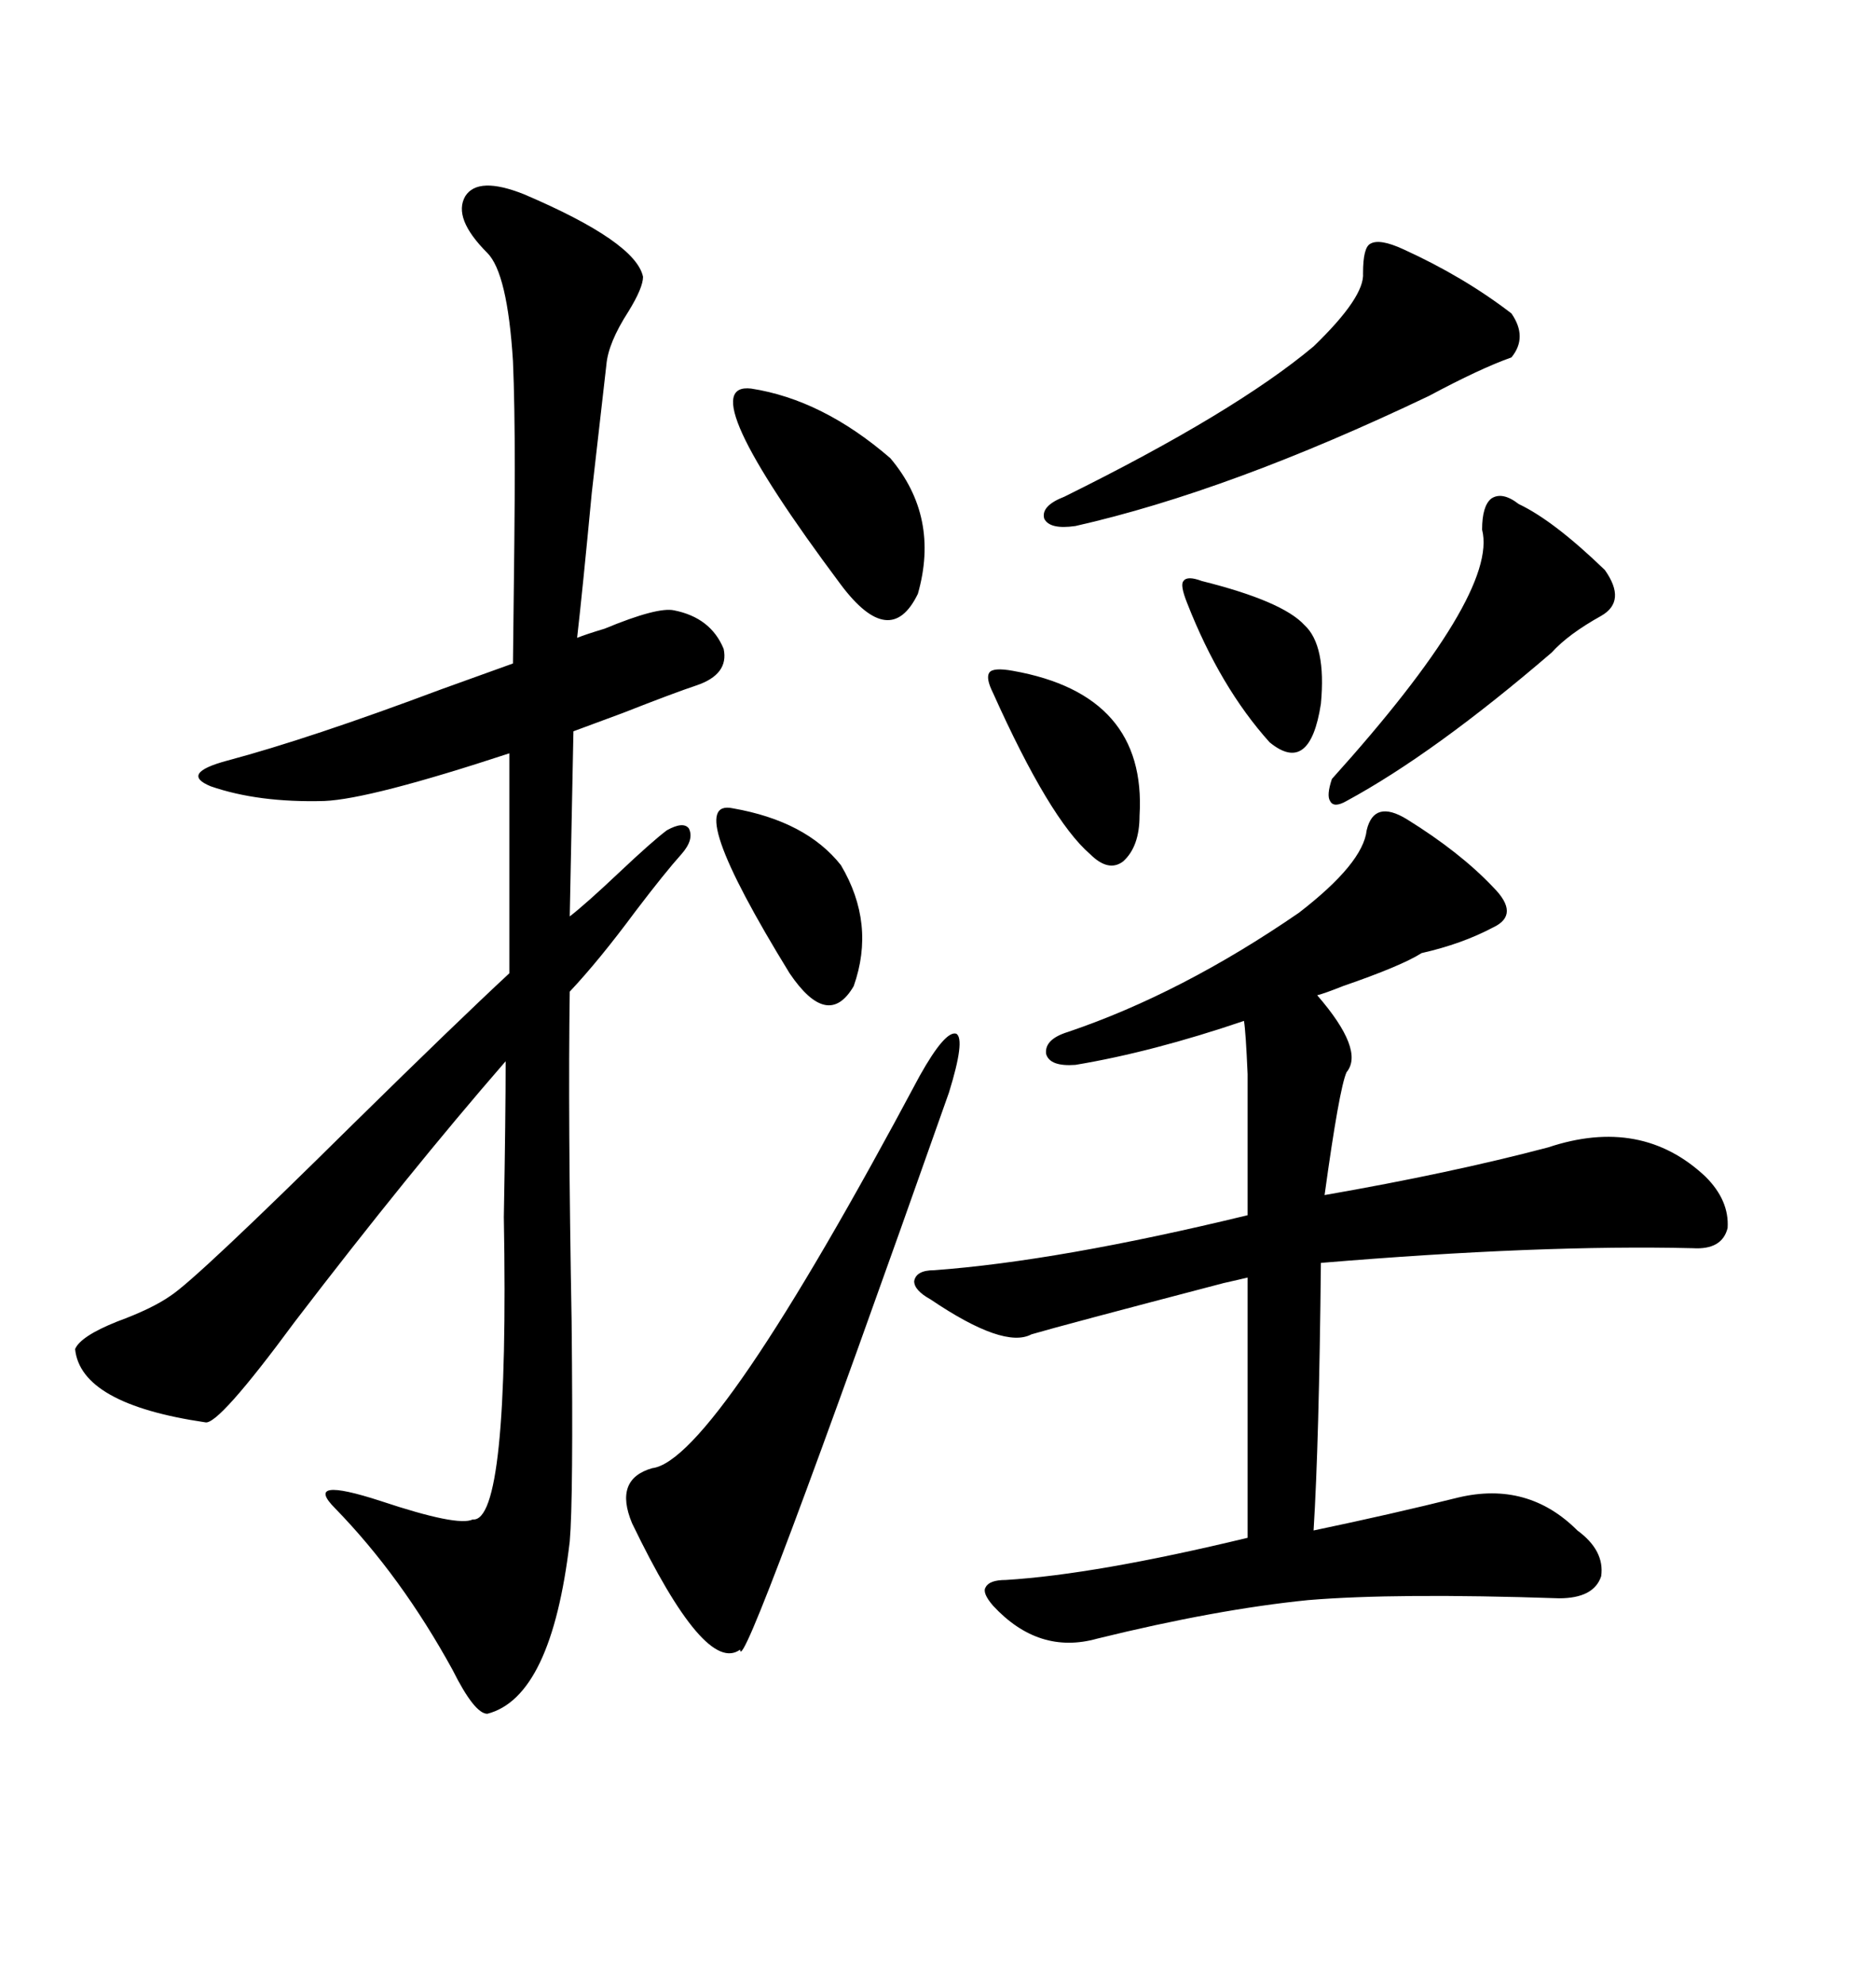 <svg xmlns="http://www.w3.org/2000/svg" xmlns:xlink="http://www.w3.org/1999/xlink" width="300" height="317.285"><path d="M83.79 31.05L83.79 31.05Q101.66 38.67 102.83 44.24L102.83 44.24Q102.83 46.00 100.49 49.80L100.49 49.80Q97.27 54.79 96.97 58.30L96.97 58.30Q96.39 63.28 94.63 78.81L94.63 78.81Q93.16 94.34 92.29 101.95L92.29 101.95Q93.75 101.37 96.68 100.49L96.68 100.49Q105.18 96.97 107.81 97.56L107.81 97.56Q113.67 98.73 115.72 103.71L115.72 103.71Q116.60 107.81 111.33 109.57L111.33 109.57Q107.81 110.74 99.61 113.96L99.61 113.96Q94.04 116.02 91.70 116.89L91.70 116.89L91.11 146.48Q93.75 144.43 99.02 139.45L99.02 139.45Q104.30 134.47 106.64 132.71L106.64 132.71Q109.28 131.25 110.16 132.42L110.16 132.42Q111.04 134.18 108.98 136.52L108.98 136.52Q106.35 139.45 101.66 145.61L101.66 145.61Q95.80 153.52 91.11 158.50L91.11 158.50Q90.82 178.42 91.41 211.23L91.41 211.23Q91.70 239.65 91.11 246.39L91.11 246.39Q88.18 271.29 77.93 273.93L77.93 273.93Q75.88 273.93 72.36 266.89L72.36 266.89Q64.16 251.95 53.61 241.11L53.61 241.11Q48.34 235.84 60.94 239.94L60.94 239.94Q73.24 244.04 75.59 242.87L75.59 242.87Q81.45 243.46 80.57 194.53L80.57 194.53Q80.86 178.42 80.86 169.63L80.86 169.63Q65.33 187.50 47.17 211.23L47.17 211.23Q34.86 227.93 32.81 227.34L32.81 227.34Q12.89 224.41 12.01 215.63L12.01 215.63Q12.89 213.57 18.75 211.23L18.75 211.23Q24.32 209.18 27.25 207.13L27.25 207.13Q31.35 204.49 56.54 179.59L56.54 179.59Q73.24 163.18 81.45 155.57L81.45 155.57L81.45 120.41Q59.18 127.73 51.86 128.03L51.86 128.03Q41.31 128.32 33.69 125.68L33.69 125.68Q28.71 123.63 36.33 121.58L36.33 121.58Q49.51 118.07 70.61 110.16L70.61 110.16Q77.93 107.52 82.03 106.05L82.03 106.05Q82.32 83.20 82.32 75L82.32 75Q82.32 64.45 82.03 57.71L82.03 57.71Q81.15 43.65 77.93 40.43L77.93 40.43Q72.36 34.86 74.41 31.35L74.41 31.35Q76.46 28.13 83.79 31.05ZM225 130.96L225 130.96Q233.50 136.23 238.77 141.80L238.77 141.80Q243.16 146.19 238.77 148.24L238.77 148.24Q233.79 150.88 227.34 152.34L227.34 152.34Q224.12 154.39 214.75 157.62L214.75 157.62Q211.82 158.79 210.64 159.08L210.64 159.08Q218.26 167.87 215.33 171.39L215.33 171.39Q214.16 174.02 211.82 191.02L211.82 191.02Q232.03 187.50 247.56 183.40L247.56 183.40Q262.50 178.42 272.75 188.09L272.75 188.09Q276.56 191.89 276.27 196.29L276.27 196.29Q275.39 199.80 270.70 199.51L270.70 199.51Q246.39 198.93 211.23 201.86L211.23 201.86Q210.94 230.57 210.06 244.63L210.06 244.63Q222.66 241.99 233.20 239.36L233.20 239.36Q244.34 236.72 252.25 244.63L252.25 244.63Q256.64 247.85 256.05 251.95L256.05 251.95Q254.88 255.47 249.32 255.47L249.32 255.47Q223.24 254.59 209.18 255.76L209.18 255.76Q194.53 257.23 175.49 261.91L175.49 261.91Q166.11 264.55 158.79 256.64L158.79 256.64Q157.03 254.59 157.62 253.71L157.62 253.71Q158.20 252.54 160.84 252.54L160.84 252.54Q175.20 251.66 199.51 245.80L199.51 245.80L199.51 204.20Q198.34 204.49 195.70 205.08L195.70 205.08Q169.92 211.82 164.94 213.28L164.94 213.28Q160.55 215.63 148.83 207.71L148.83 207.71Q146.19 206.25 146.19 204.79L146.19 204.79Q146.48 203.03 149.41 203.03L149.41 203.03Q169.34 201.56 199.51 194.24L199.51 194.24Q199.51 176.95 199.51 171.68L199.51 171.68Q199.22 164.94 198.93 163.18L198.93 163.18Q184.28 168.16 171.97 170.21L171.97 170.21Q167.87 170.51 167.29 168.46L167.29 168.46Q166.99 166.11 170.80 164.94L170.80 164.94Q188.96 158.79 207.71 145.90L207.71 145.90Q217.97 137.99 218.55 132.71L218.55 132.71Q219.73 127.73 225 130.96ZM147.07 171.97L147.07 171.97Q151.17 164.65 152.93 165.23L152.93 165.23Q154.39 166.11 151.76 174.61L151.76 174.61Q118.36 269.24 118.36 263.67L118.36 263.67Q112.79 267.77 101.07 243.46L101.07 243.46Q98.14 236.43 104.30 234.67L104.30 234.67Q114.26 233.50 147.07 171.97ZM224.41 39.84L224.41 39.84Q234.08 44.24 241.70 50.10L241.70 50.10Q244.34 53.91 241.70 57.13L241.70 57.13Q236.72 58.89 228.52 63.28L228.52 63.28Q196.58 78.52 171.97 84.08L171.97 84.08Q167.87 84.67 166.99 82.91L166.99 82.91Q166.41 80.86 170.21 79.39L170.21 79.39Q197.46 65.92 210.06 55.37L210.06 55.37Q218.26 47.46 217.97 43.65L217.97 43.65Q217.97 39.55 219.14 38.96L219.14 38.96Q220.61 38.09 224.41 39.84ZM242.87 80.57L242.87 80.57Q248.44 83.20 256.64 91.11L256.64 91.11Q260.16 96.09 256.05 98.44L256.05 98.44Q250.78 101.37 248.14 104.30L248.14 104.30Q229.39 120.41 215.33 128.03L215.33 128.03Q213.28 129.20 212.70 128.03L212.70 128.03Q212.11 127.15 212.99 124.51L212.99 124.51Q239.65 94.92 237.01 84.67L237.01 84.67Q237.01 80.86 238.48 79.69L238.48 79.69Q240.23 78.52 242.87 80.57ZM120.12 62.11L120.12 62.11Q131.54 63.87 142.38 73.24L142.38 73.24Q150.29 82.62 146.78 94.92L146.78 94.92Q142.38 104.00 134.47 93.46L134.47 93.46Q110.16 60.94 120.12 62.11ZM117.19 129.20L117.19 129.20Q128.91 131.25 134.47 138.28L134.47 138.28Q140.04 147.66 136.52 157.62L136.52 157.62Q132.42 164.65 126.27 155.57L126.27 155.57Q108.98 127.44 117.19 129.20ZM162.01 107.23L162.01 107.23Q183.40 111.04 182.23 130.37L182.23 130.37Q182.23 135.35 179.59 137.70L179.59 137.70Q177.25 139.45 174.32 136.52L174.32 136.52Q167.87 130.96 158.79 110.74L158.79 110.74Q157.62 108.40 158.20 107.52L158.20 107.52Q158.79 106.64 162.01 107.23ZM192.19 92.87L192.19 92.87Q205.08 96.09 208.59 99.90L208.59 99.90Q212.11 103.13 211.23 112.50L211.23 112.50Q209.47 123.93 203.03 118.65L203.03 118.65Q195.12 109.86 189.84 96.39L189.84 96.39Q188.67 93.46 189.26 92.87L189.26 92.87Q189.84 91.99 192.19 92.87Z"/></svg>
